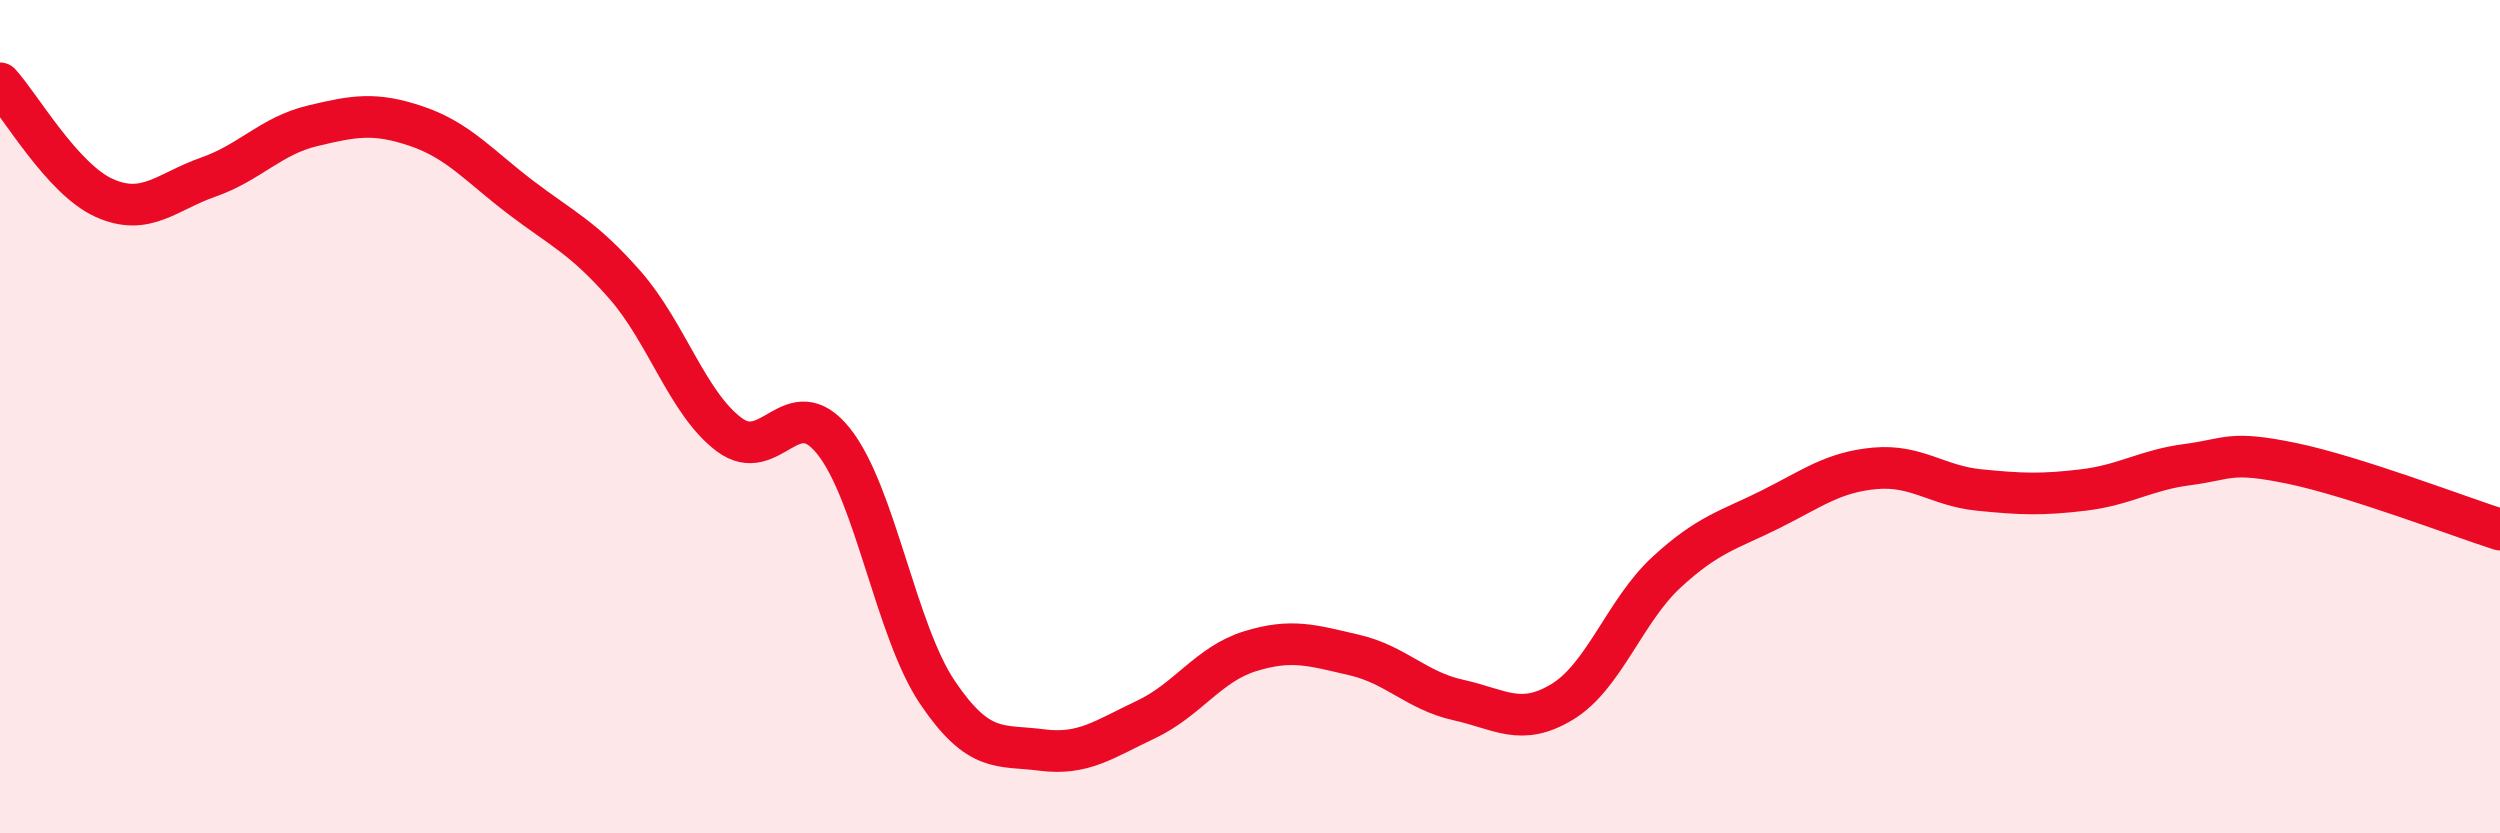 
    <svg width="60" height="20" viewBox="0 0 60 20" xmlns="http://www.w3.org/2000/svg">
      <path
        d="M 0,2 C 0.5,2.55 1.5,4.3 2.5,4.75 C 3.5,5.2 4,4.6 5,4.25 C 6,3.9 6.5,3.26 7.5,3.02 C 8.5,2.78 9,2.69 10,3.03 C 11,3.37 11.5,3.98 12.5,4.74 C 13.5,5.5 14,5.7 15,6.84 C 16,7.98 16.5,9.68 17.5,10.43 C 18.5,11.18 19,9.34 20,10.58 C 21,11.82 21.5,15.14 22.5,16.62 C 23.5,18.1 24,17.87 25,18 C 26,18.13 26.5,17.74 27.5,17.27 C 28.5,16.8 29,15.94 30,15.63 C 31,15.32 31.5,15.49 32.5,15.72 C 33.5,15.95 34,16.58 35,16.8 C 36,17.02 36.5,17.45 37.5,16.84 C 38.5,16.23 39,14.65 40,13.73 C 41,12.81 41.5,12.72 42.5,12.22 C 43.5,11.72 44,11.33 45,11.24 C 46,11.15 46.5,11.66 47.5,11.76 C 48.5,11.86 49,11.88 50,11.76 C 51,11.64 51.5,11.28 52.5,11.15 C 53.5,11.02 53.5,10.81 55,11.12 C 56.5,11.43 59,12.39 60,12.71L60 20L0 20Z"
        fill="#EB0A25"
        opacity="0.1"
        stroke-linecap="round"
        stroke-linejoin="round"
      />
      <path
        d="M 0,2 C 0.5,2.55 1.5,4.3 2.5,4.75 C 3.5,5.2 4,4.6 5,4.25 C 6,3.9 6.5,3.26 7.5,3.02 C 8.5,2.78 9,2.69 10,3.03 C 11,3.37 11.5,3.98 12.5,4.74 C 13.5,5.5 14,5.7 15,6.84 C 16,7.98 16.5,9.68 17.5,10.43 C 18.5,11.18 19,9.34 20,10.58 C 21,11.82 21.5,15.14 22.5,16.62 C 23.5,18.1 24,17.87 25,18 C 26,18.13 26.5,17.74 27.5,17.27 C 28.5,16.8 29,15.94 30,15.63 C 31,15.32 31.5,15.49 32.5,15.72 C 33.5,15.95 34,16.58 35,16.8 C 36,17.02 36.5,17.45 37.5,16.84 C 38.5,16.23 39,14.65 40,13.73 C 41,12.81 41.5,12.72 42.5,12.22 C 43.5,11.72 44,11.33 45,11.24 C 46,11.15 46.5,11.66 47.5,11.76 C 48.5,11.86 49,11.88 50,11.76 C 51,11.64 51.5,11.28 52.5,11.15 C 53.5,11.02 53.5,10.81 55,11.12 C 56.5,11.43 59,12.39 60,12.71"
        stroke="#EB0A25"
        stroke-width="1"
        fill="none"
        stroke-linecap="round"
        stroke-linejoin="round"
      />
    </svg>
  